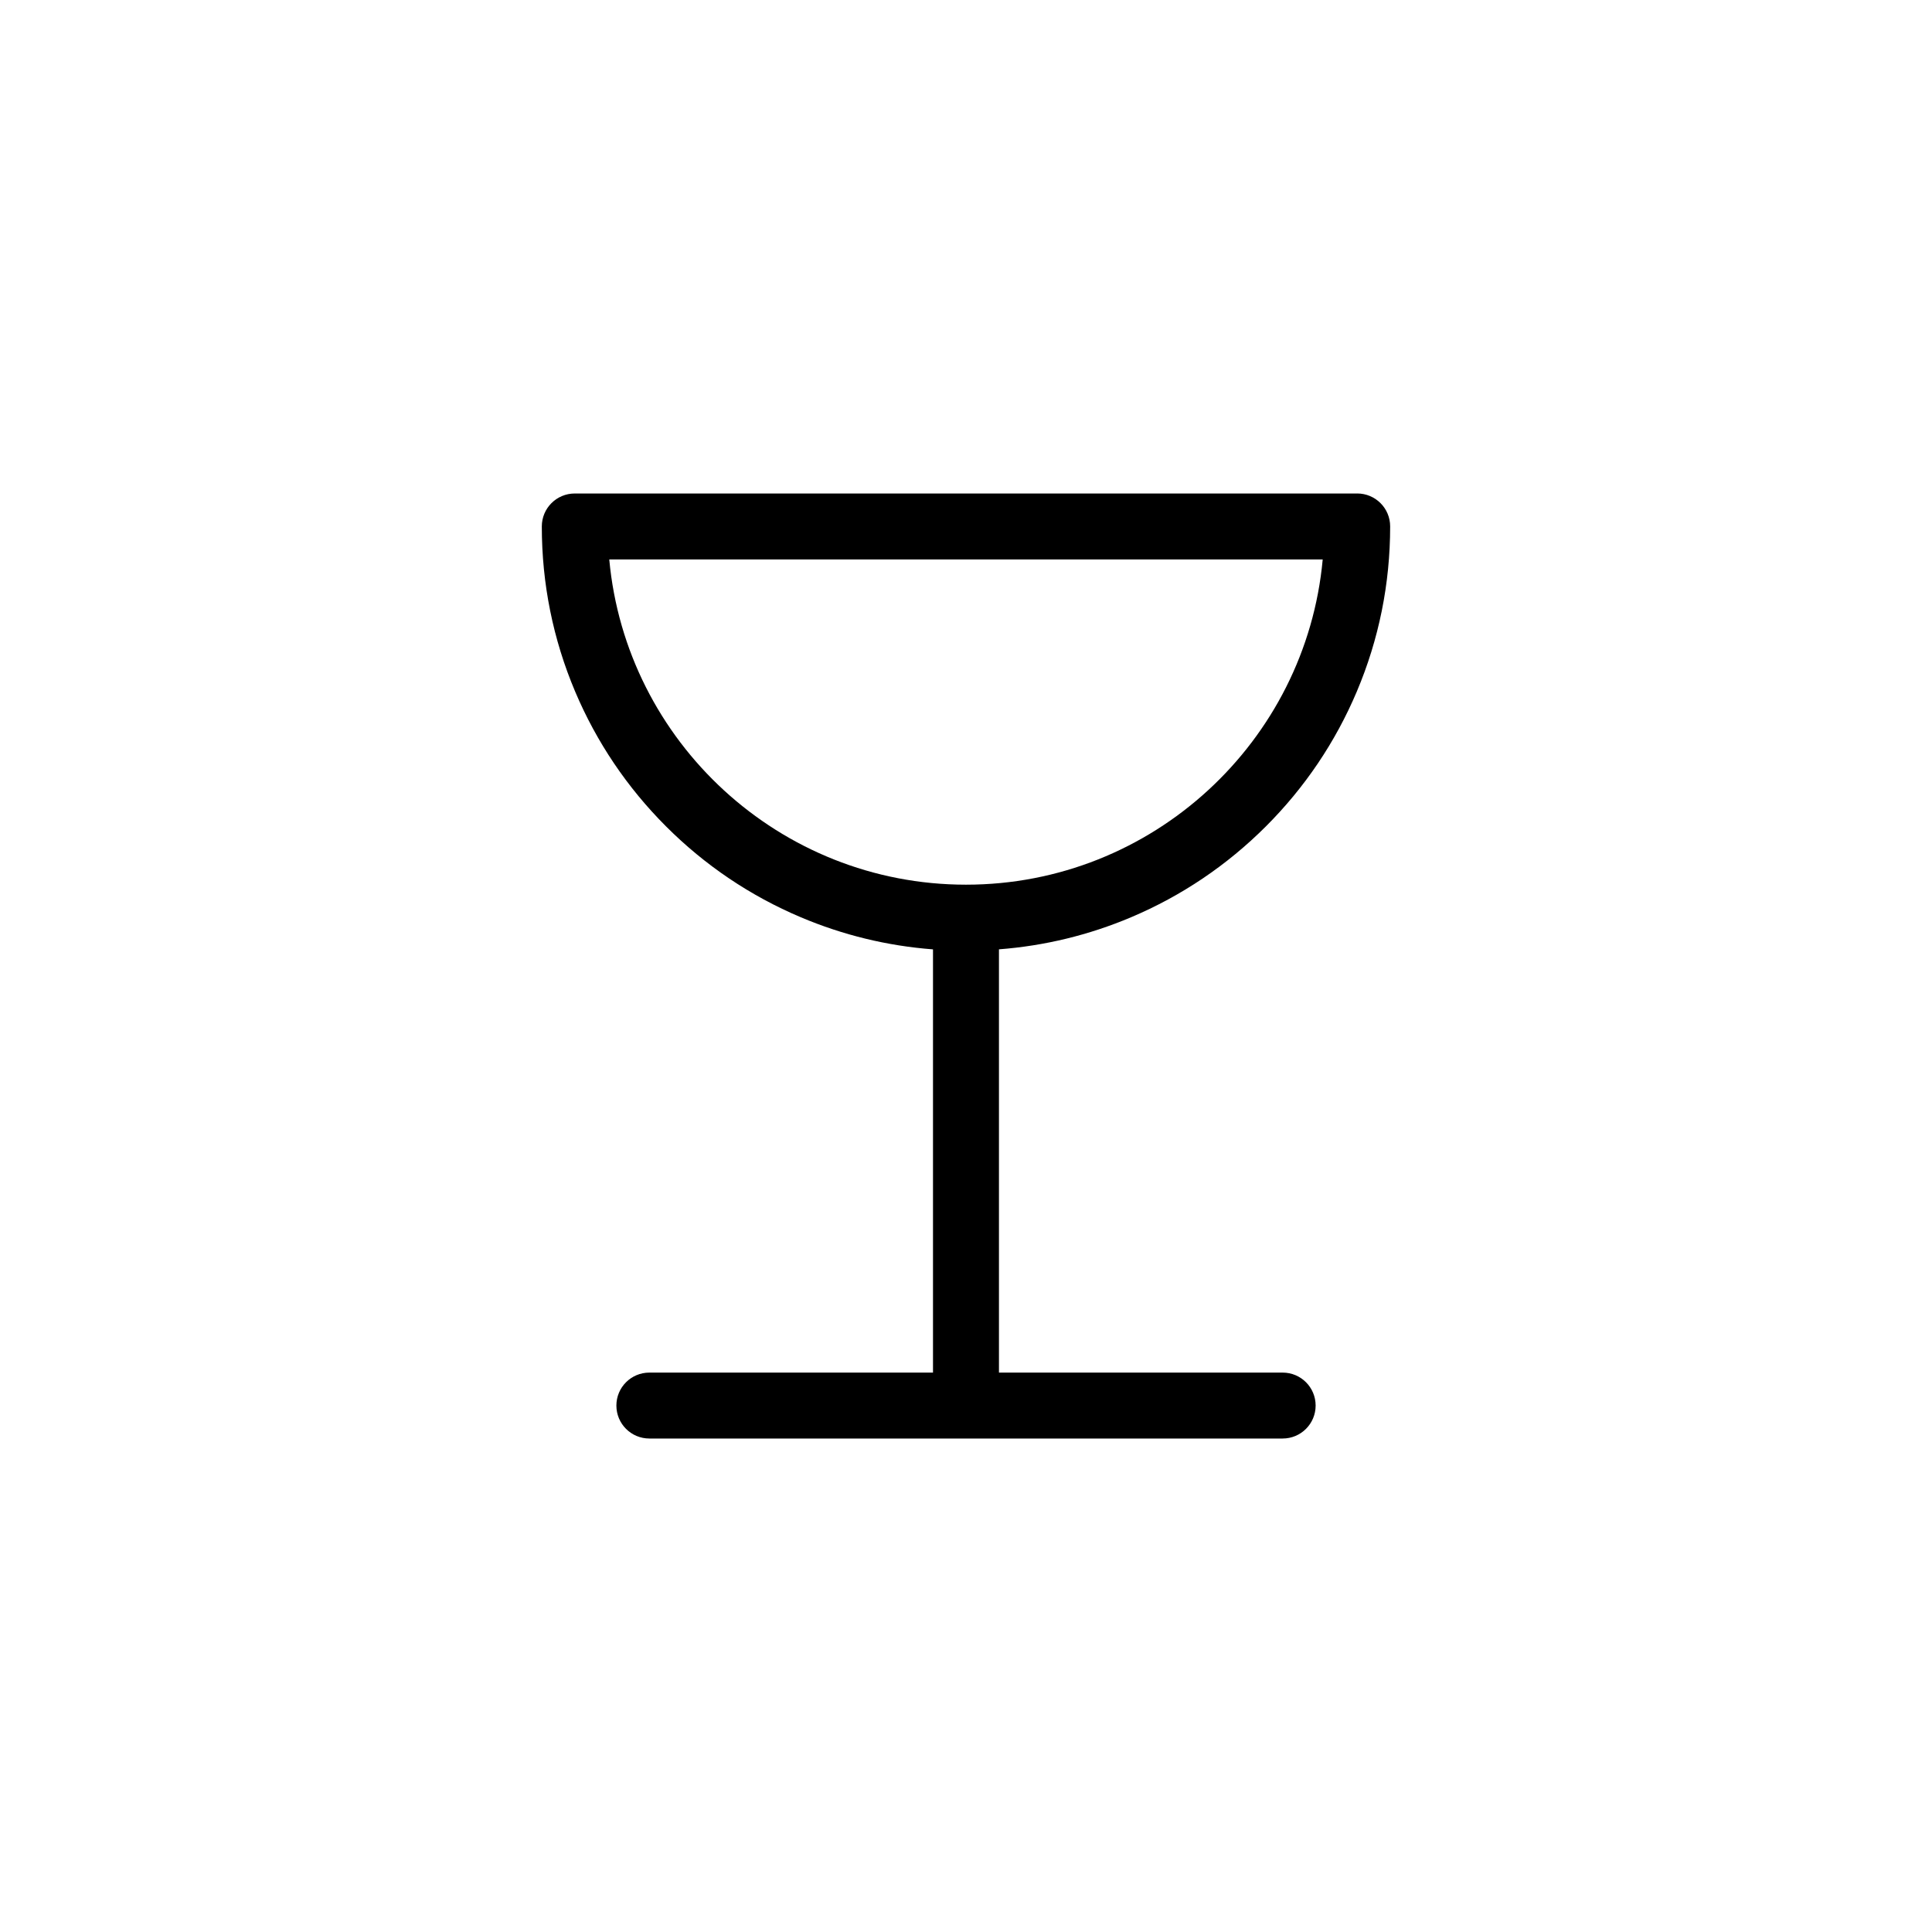 <?xml version="1.0" encoding="UTF-8"?>
<!-- Uploaded to: SVG Repo, www.svgrepo.com, Generator: SVG Repo Mixer Tools -->
<svg fill="#000000" width="800px" height="800px" version="1.1" viewBox="144 144 512 512" xmlns="http://www.w3.org/2000/svg">
 <path d="m503.67 274.78h-207.35c-4.828 0-8.734 3.91-8.734 8.734 0 15.176 2.973 29.895 8.836 43.762 5.664 13.387 13.766 25.406 24.086 35.727 10.316 10.324 22.344 18.426 35.727 24.086 11.191 4.731 22.934 7.582 35.02 8.504v112.16h-75.172c-4.828 0-8.734 3.91-8.734 8.734 0 4.828 3.91 8.734 8.734 8.734h167.84c4.828 0 8.734-3.91 8.734-8.734 0-4.828-3.91-8.734-8.734-8.734h-75.188v-112.17c12.086-0.926 23.836-3.773 35.02-8.504 13.387-5.664 25.406-13.766 35.73-24.086 10.316-10.316 18.426-22.344 24.086-35.727 5.863-13.863 8.836-28.586 8.836-43.762 0.004-4.82-3.914-8.73-8.734-8.73zm-103.67 103.67c-49.402 0-90.113-37.934-94.539-86.195h189.07c-4.426 48.266-45.133 86.195-94.535 86.195z"/>
</svg>